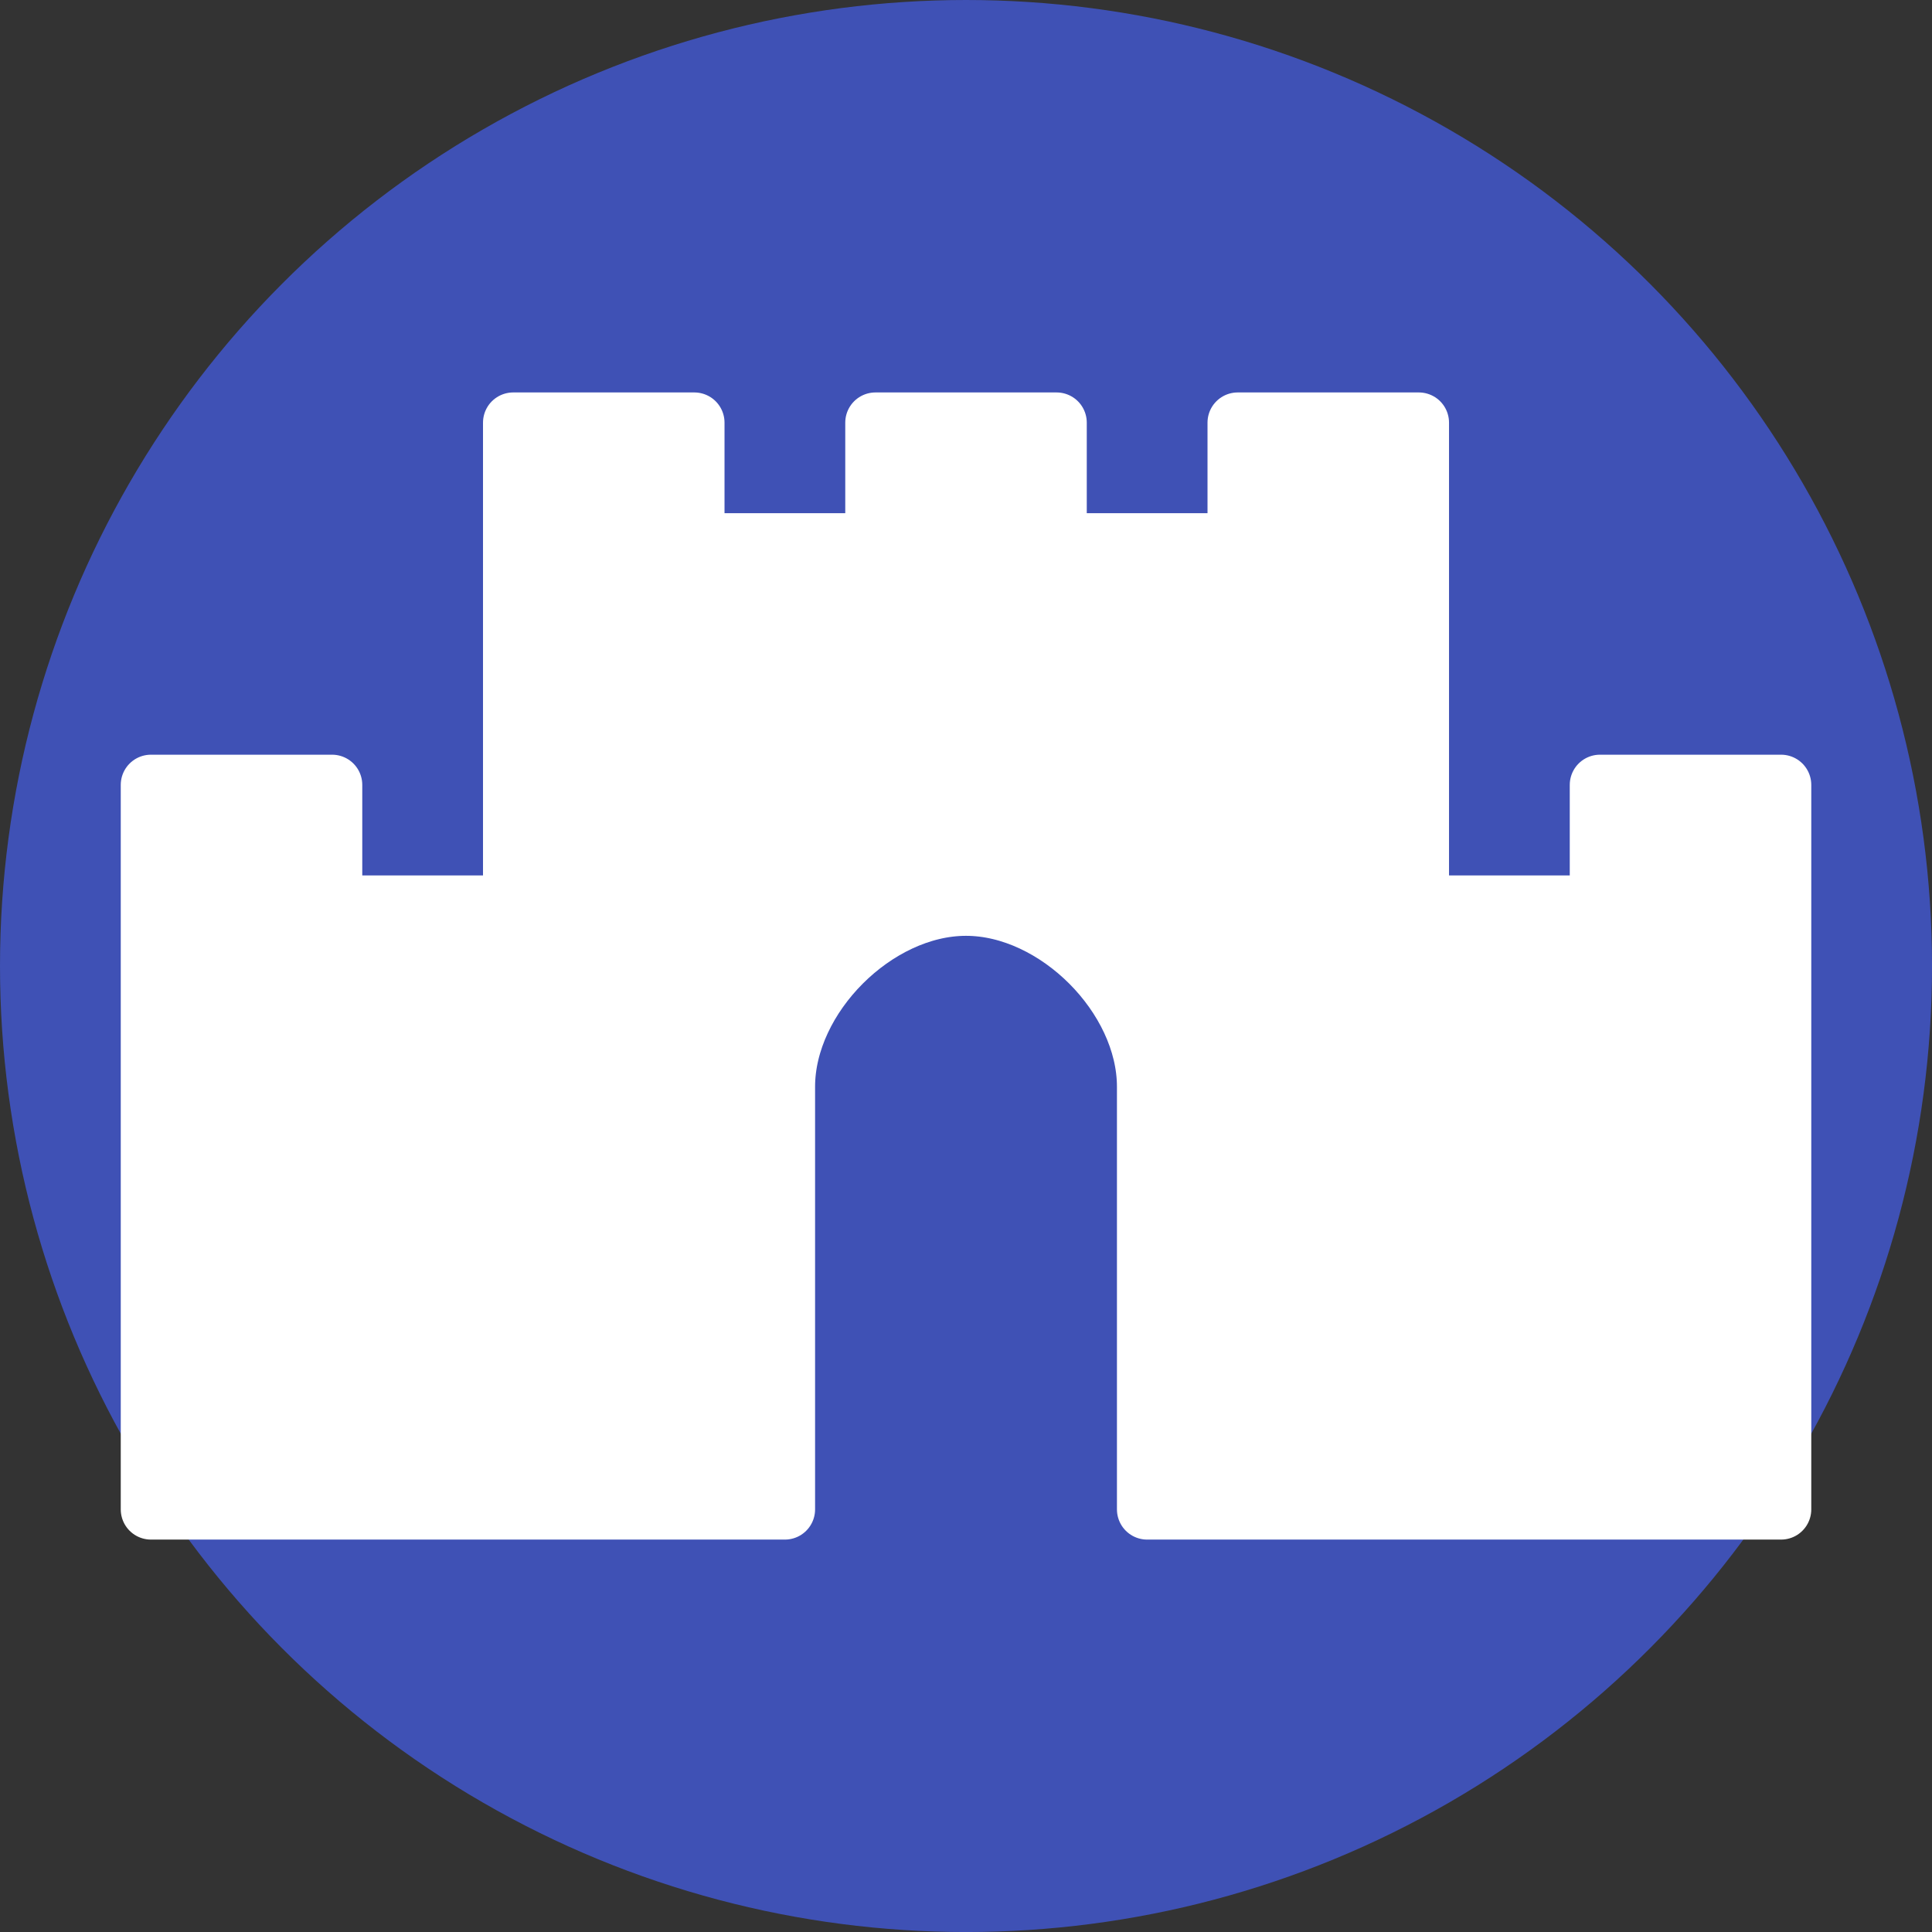 <?xml version="1.0" encoding="UTF-8" standalone="no"?>
<!-- Created with Inkscape (http://www.inkscape.org/) -->

<svg
   width="256"
   height="256"
   viewBox="0 0 67.733 67.733"
   version="1.1"
   id="svg5"
   inkscape:version="1.1.2 (0a00cf5339, 2022-02-04)"
   sodipodi:docname="logo.svg"
   xmlns:inkscape="http://www.inkscape.org/namespaces/inkscape"
   xmlns:sodipodi="http://sodipodi.sourceforge.net/DTD/sodipodi-0.dtd"
   xmlns="http://www.w3.org/2000/svg"
   xmlns:svg="http://www.w3.org/2000/svg">
  <rect x="0" y="0" width="67.733" height="67.733" fill="#333333" stroke="none"/>
  <sodipodi:namedview
     id="namedview7"
     pagecolor="#ffffff"
     bordercolor="#666666"
     borderopacity="1.0"
     inkscape:pageshadow="2"
     inkscape:pageopacity="0.0"
     inkscape:pagecheckerboard="0"
     inkscape:document-units="px"
     showgrid="true"
     units="px"
     width="256px"
     showguides="true"
     inkscape:guide-bbox="true"
     inkscape:zoom="2.90184"
     inkscape:cx="119.23469"
     inkscape:cy="123.5423"
     inkscape:window-width="1920"
     inkscape:window-height="2089"
     inkscape:window-x="1920"
     inkscape:window-y="34"
     inkscape:window-maximized="0"
     inkscape:current-layer="layer1"
     inkscape:snap-object-midpoints="true"
     inkscape:snap-global="true">
    <inkscape:grid
       type="xygrid"
       id="grid824"
       spacingx="1.058"
       spacingy="1.058"
       empspacing="4" />
    <sodipodi:guide
       position="33.867,47.625"
       orientation="1,0"
       id="guide1261" />
    <sodipodi:guide
       position="38.1,33.867"
       orientation="0,-1"
       id="guide5399" />
  </sodipodi:namedview>
  <defs
     id="defs2" />
  <g
     inkscape:label="Layer 1"
     inkscape:groupmode="layer"
     id="layer1">
    <circle
       style="fill:#3f51b5;fill-opacity:1;stroke:none;stroke-width:2.117;stroke-linecap:round;stroke-linejoin:round;stroke-miterlimit:4;stroke-dasharray:none;stroke-opacity:1;paint-order:normal"
       id="path10714"
       cx="33.867"
       cy="33.867"
       r="33.867" />
    <path
       style="fill:#ffffff;fill-opacity:1;stroke:#ffffff;stroke-width:2.117;stroke-linecap:round;stroke-linejoin:round;stroke-miterlimit:4;stroke-dasharray:none;stroke-opacity:1;paint-order:normal"
       d="M 27.517,52.917 V 38.1 c 0,-3.175 3.175,-6.35 6.35,-6.35 3.175,-1e-6 6.35,3.175 6.35,6.35 V 52.917 H 62.442 V 27.517 h -6.35 V 31.75 h -6.35 V 14.817 h -6.35 v 4.233 h -6.35 v -4.233 h -6.35 v 4.233 h -6.35 v -4.233 h -6.35 V 31.75 h -6.35 V 27.517 H 5.292 l 1e-7,25.4 z"
       id="path6166"
       sodipodi:nodetypes="cccccccccccccccccccccccccc" />
  </g>
</svg>
